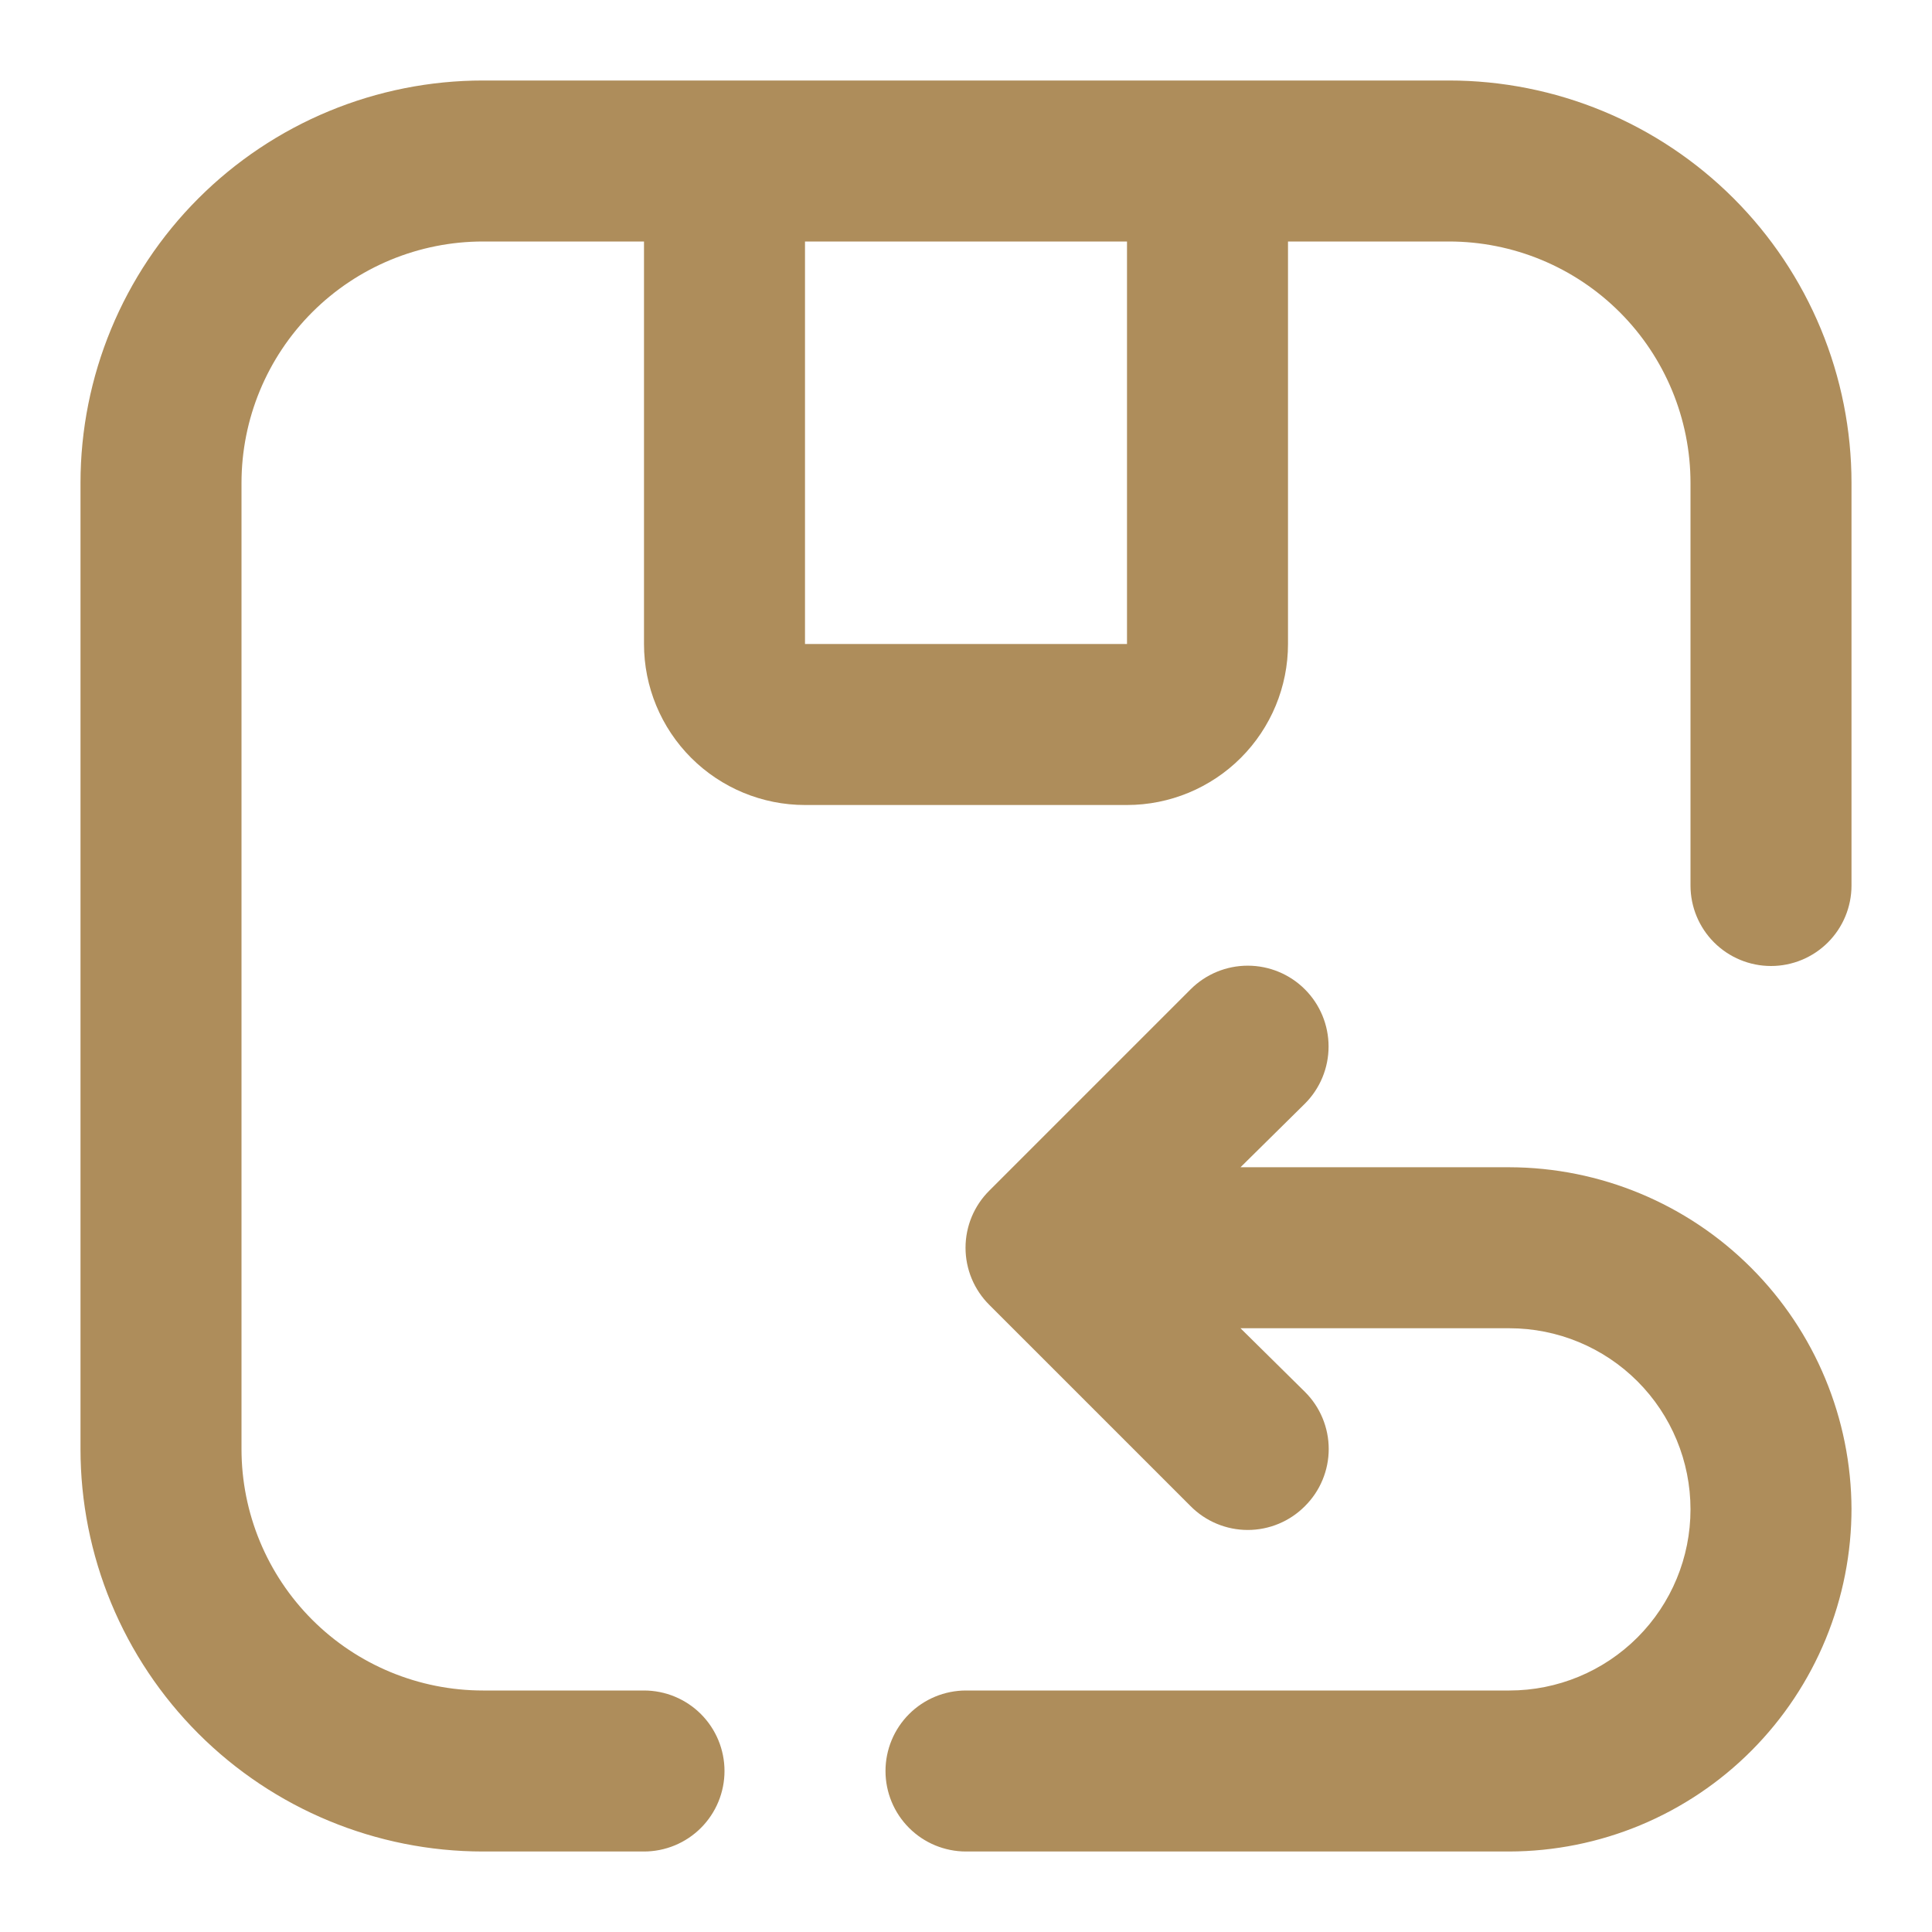 <svg width="120" height="120" viewBox="0 0 120 120" fill="none" xmlns="http://www.w3.org/2000/svg">
<path d="M90 5H30C26.717 5 23.466 5.647 20.433 6.903C17.4 8.159 14.644 10.001 12.322 12.322C7.634 17.011 5 23.37 5 30V90C5 93.283 5.647 96.534 6.903 99.567C8.159 102.6 10.001 105.356 12.322 107.678C17.011 112.366 23.37 115 30 115H40C41.326 115 42.598 114.473 43.535 113.536C44.473 112.598 45 111.326 45 110C45 108.674 44.473 107.402 43.535 106.464C42.598 105.527 41.326 105 40 105H30C26.022 105 22.206 103.42 19.393 100.607C16.58 97.794 15 93.978 15 90V30C15 26.022 16.58 22.206 19.393 19.393C22.206 16.58 26.022 15 30 15H40V40C40 42.652 41.054 45.196 42.929 47.071C44.804 48.946 47.348 50 50 50H70C72.652 50 75.196 48.946 77.071 47.071C78.946 45.196 80 42.652 80 40V15H90C93.978 15 97.794 16.58 100.607 19.393C103.42 22.206 105 26.022 105 30V55C105 56.326 105.527 57.598 106.464 58.535C107.402 59.473 108.674 60 110 60C111.326 60 112.598 59.473 113.536 58.535C114.473 57.598 115 56.326 115 55V30C115 26.717 114.353 23.466 113.097 20.433C111.841 17.4 109.999 14.644 107.678 12.322C105.356 10.001 102.6 8.159 99.567 6.903C96.534 5.647 93.283 5 90 5ZM70 40H50V15H70V40ZM115 93.65C115.007 96.447 114.462 99.218 113.398 101.805C112.333 104.392 110.77 106.743 108.797 108.726C106.824 110.709 104.479 112.283 101.897 113.36C99.316 114.436 96.547 114.993 93.75 115H60C58.674 115 57.402 114.473 56.465 113.536C55.527 112.598 55 111.326 55 110C55 108.674 55.527 107.402 56.465 106.464C57.402 105.527 58.674 105 60 105H93.75C96.734 105 99.595 103.815 101.705 101.705C103.815 99.595 105 96.734 105 93.75C105 90.766 103.815 87.905 101.705 85.795C99.595 83.685 96.734 82.5 93.75 82.5H77.05L81.05 86.45C81.519 86.915 81.891 87.468 82.144 88.077C82.398 88.686 82.529 89.34 82.529 90C82.529 90.66 82.398 91.314 82.144 91.923C81.891 92.532 81.519 93.085 81.05 93.55C80.585 94.019 80.032 94.391 79.423 94.644C78.814 94.898 78.16 95.029 77.5 95.029C76.84 95.029 76.186 94.898 75.577 94.644C74.968 94.391 74.415 94.019 73.95 93.55L61.45 81.05C60.981 80.585 60.609 80.032 60.355 79.423C60.102 78.814 59.971 78.16 59.971 77.5C59.971 76.84 60.102 76.186 60.355 75.577C60.609 74.968 60.981 74.415 61.45 73.95L73.95 61.45C74.891 60.508 76.168 59.98 77.5 59.98C78.832 59.98 80.109 60.508 81.05 61.45C81.992 62.392 82.52 63.669 82.52 65C82.52 66.332 81.992 67.609 81.05 68.55L77.05 72.5H93.75C99.382 72.513 104.779 74.756 108.761 78.739C112.744 82.721 114.987 88.118 115 93.75V93.65Z" fill="#AE8D5B"/>
</svg>
